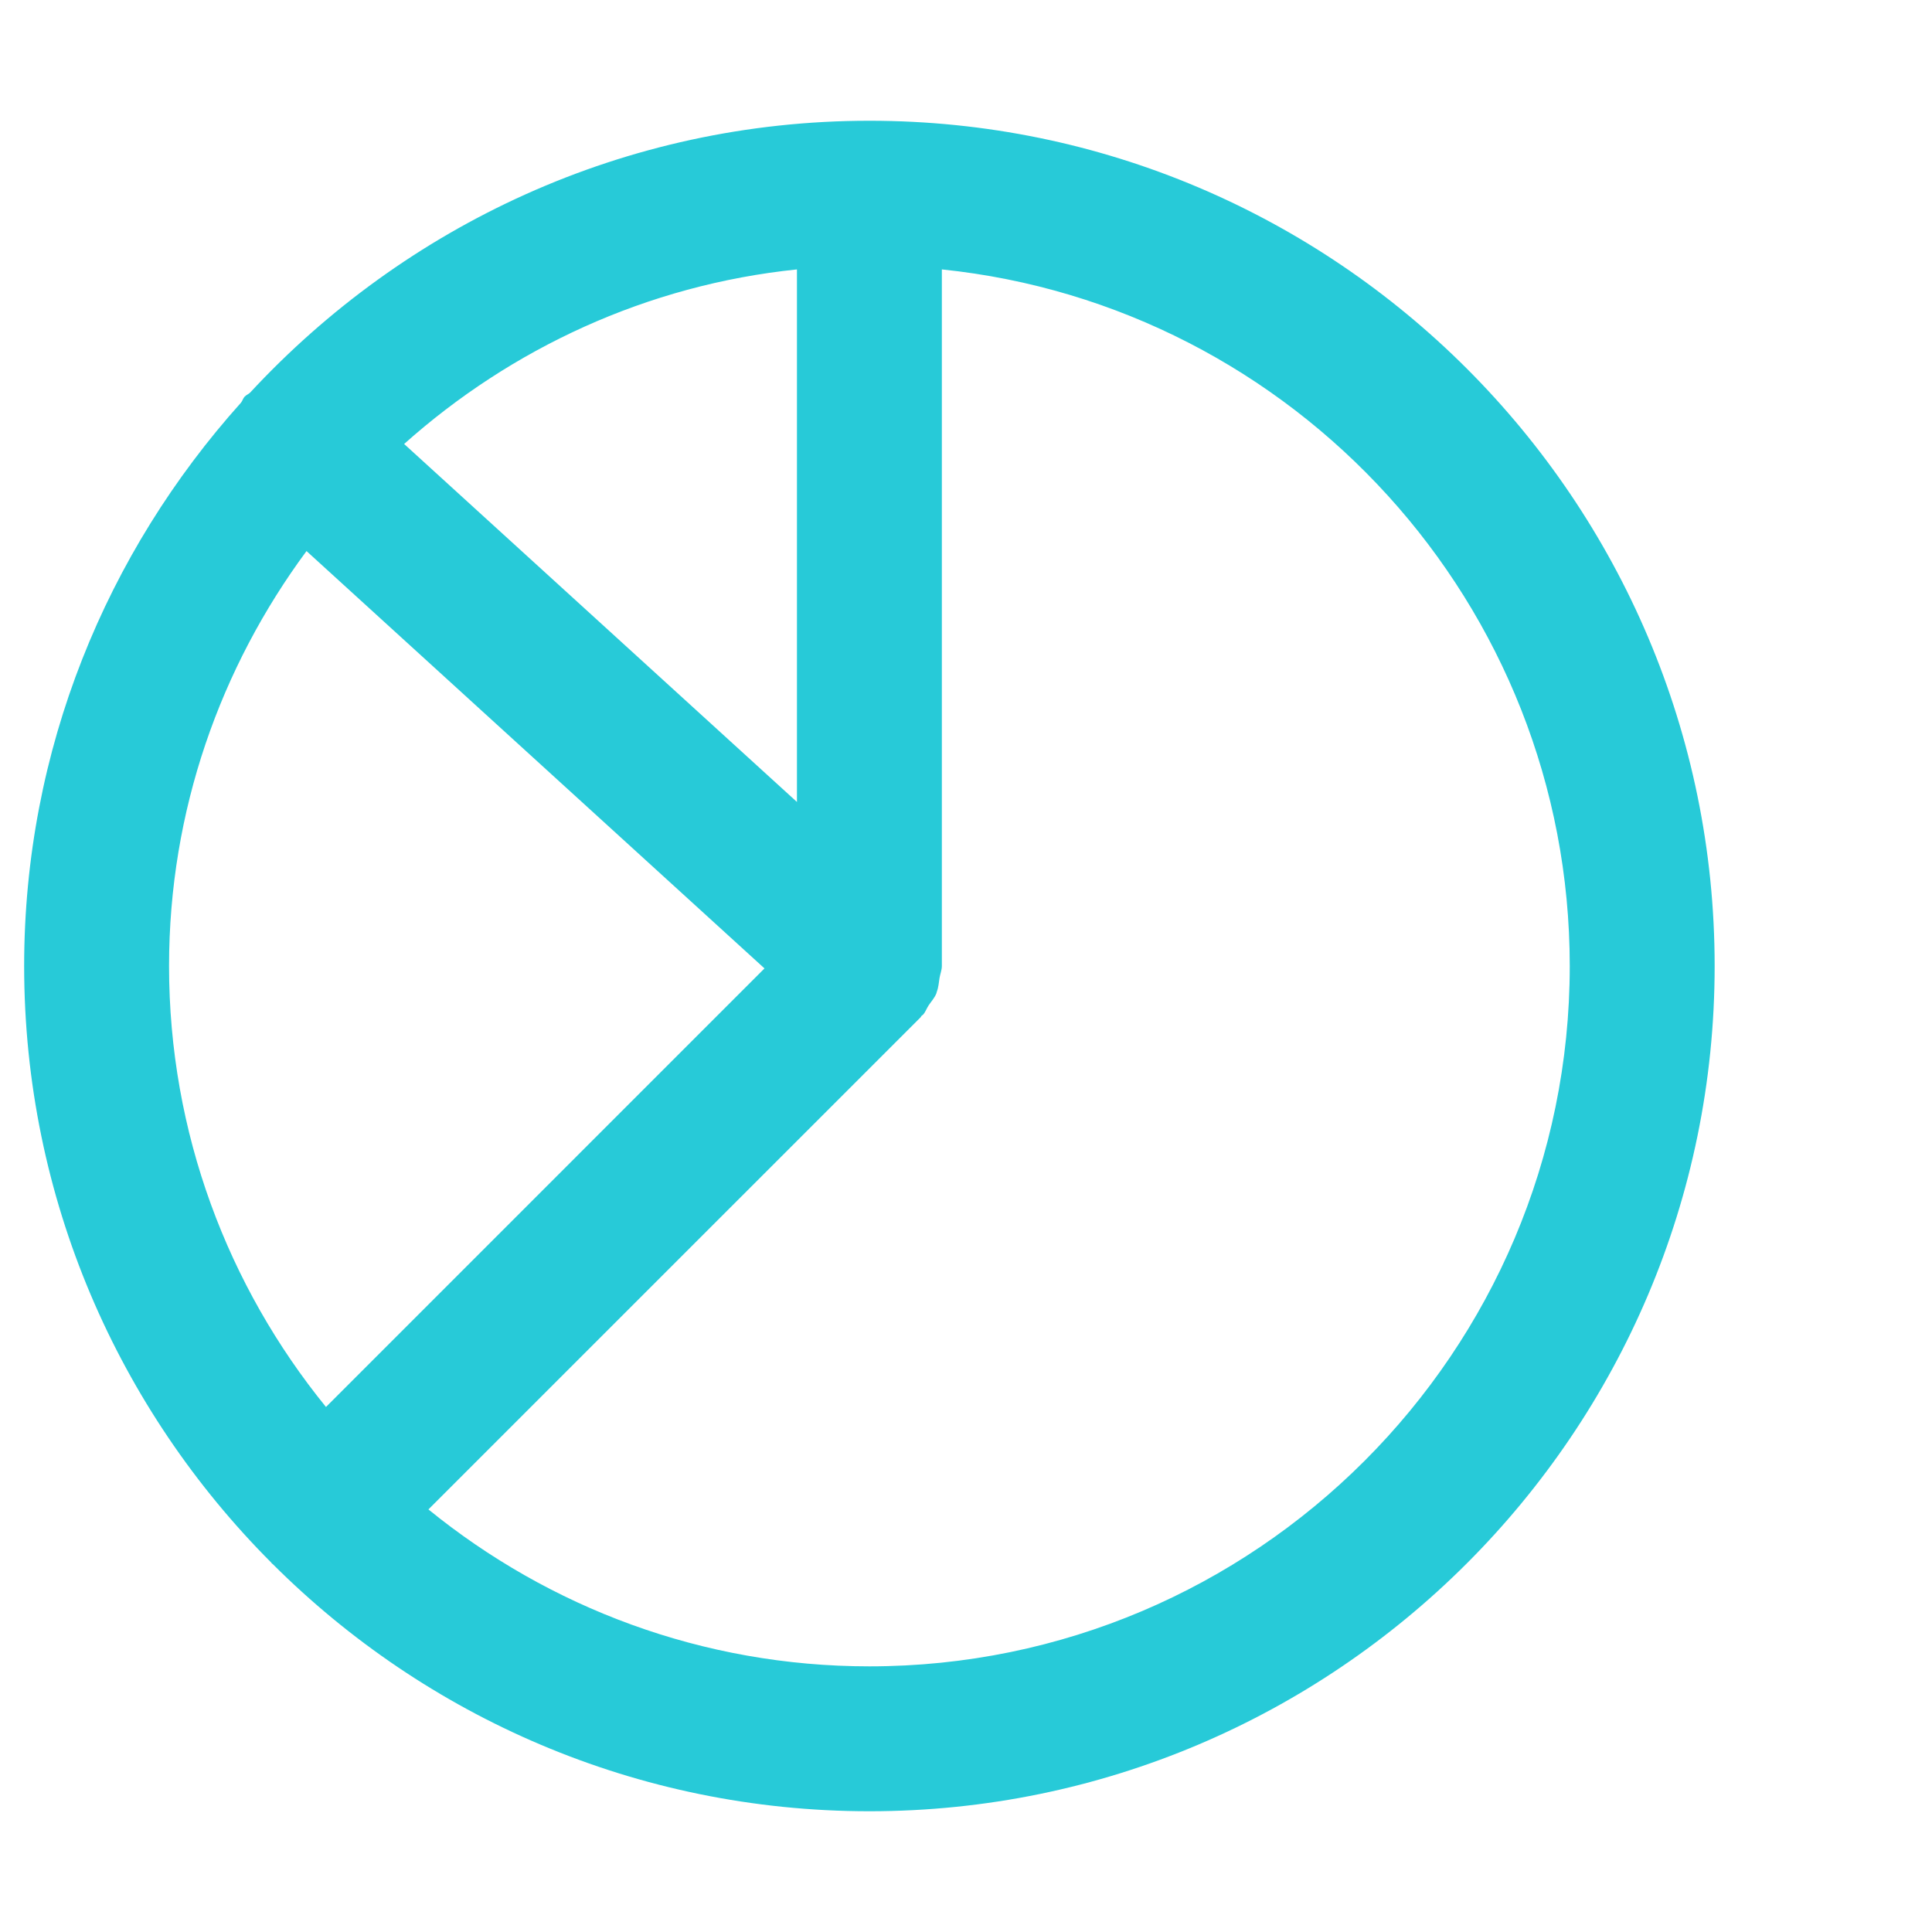 <?xml version="1.0" encoding="UTF-8"?><svg width="40" height="40" viewBox="0 0 40 40" fill="none" xmlns="http://www.w3.org/2000/svg">
<g clip-path="url(#clip0_1_9445)">
<path d="M18 2.5C12.933 2.5 8.377 4.677 5.178 8.129C5.143 8.162 5.098 8.177 5.064 8.213C5.031 8.249 5.021 8.296 4.992 8.334C2.209 11.434 0.5 15.516 0.5 20C0.5 24.818 2.457 29.186 5.618 32.354C5.623 32.359 5.624 32.366 5.629 32.371C5.634 32.376 5.641 32.377 5.646 32.382C8.813 35.543 13.182 37.5 18 37.5C27.65 37.5 35.5 29.65 35.5 20C35.5 10.35 27.65 2.5 18 2.5ZM16.5 16.604L8.367 9.192C10.58 7.217 13.391 5.899 16.5 5.578V16.604ZM6.346 11.409L15.828 20.05L6.749 29.13C4.721 26.635 3.5 23.459 3.5 20C3.5 16.782 4.566 13.817 6.346 11.409ZM18 34.5C14.541 34.5 11.365 33.279 8.87 31.251L19.061 21.061C19.069 21.052 19.073 21.039 19.081 21.03C19.089 21.021 19.101 21.019 19.109 21.01C19.162 20.952 19.183 20.88 19.225 20.817C19.279 20.736 19.346 20.665 19.384 20.573C19.39 20.559 19.392 20.544 19.397 20.529C19.432 20.438 19.436 20.343 19.452 20.248C19.466 20.164 19.5 20.084 19.5 20V5.578C26.794 6.331 32.5 12.51 32.5 20C32.5 27.996 25.996 34.5 18 34.5Z" fill="#27CAD8"/>
</g>
<defs>
<clipPath id="clip0_1_9445">
<rect width="40" height="40" fill="white"/>
</clipPath>
</defs>
</svg>
